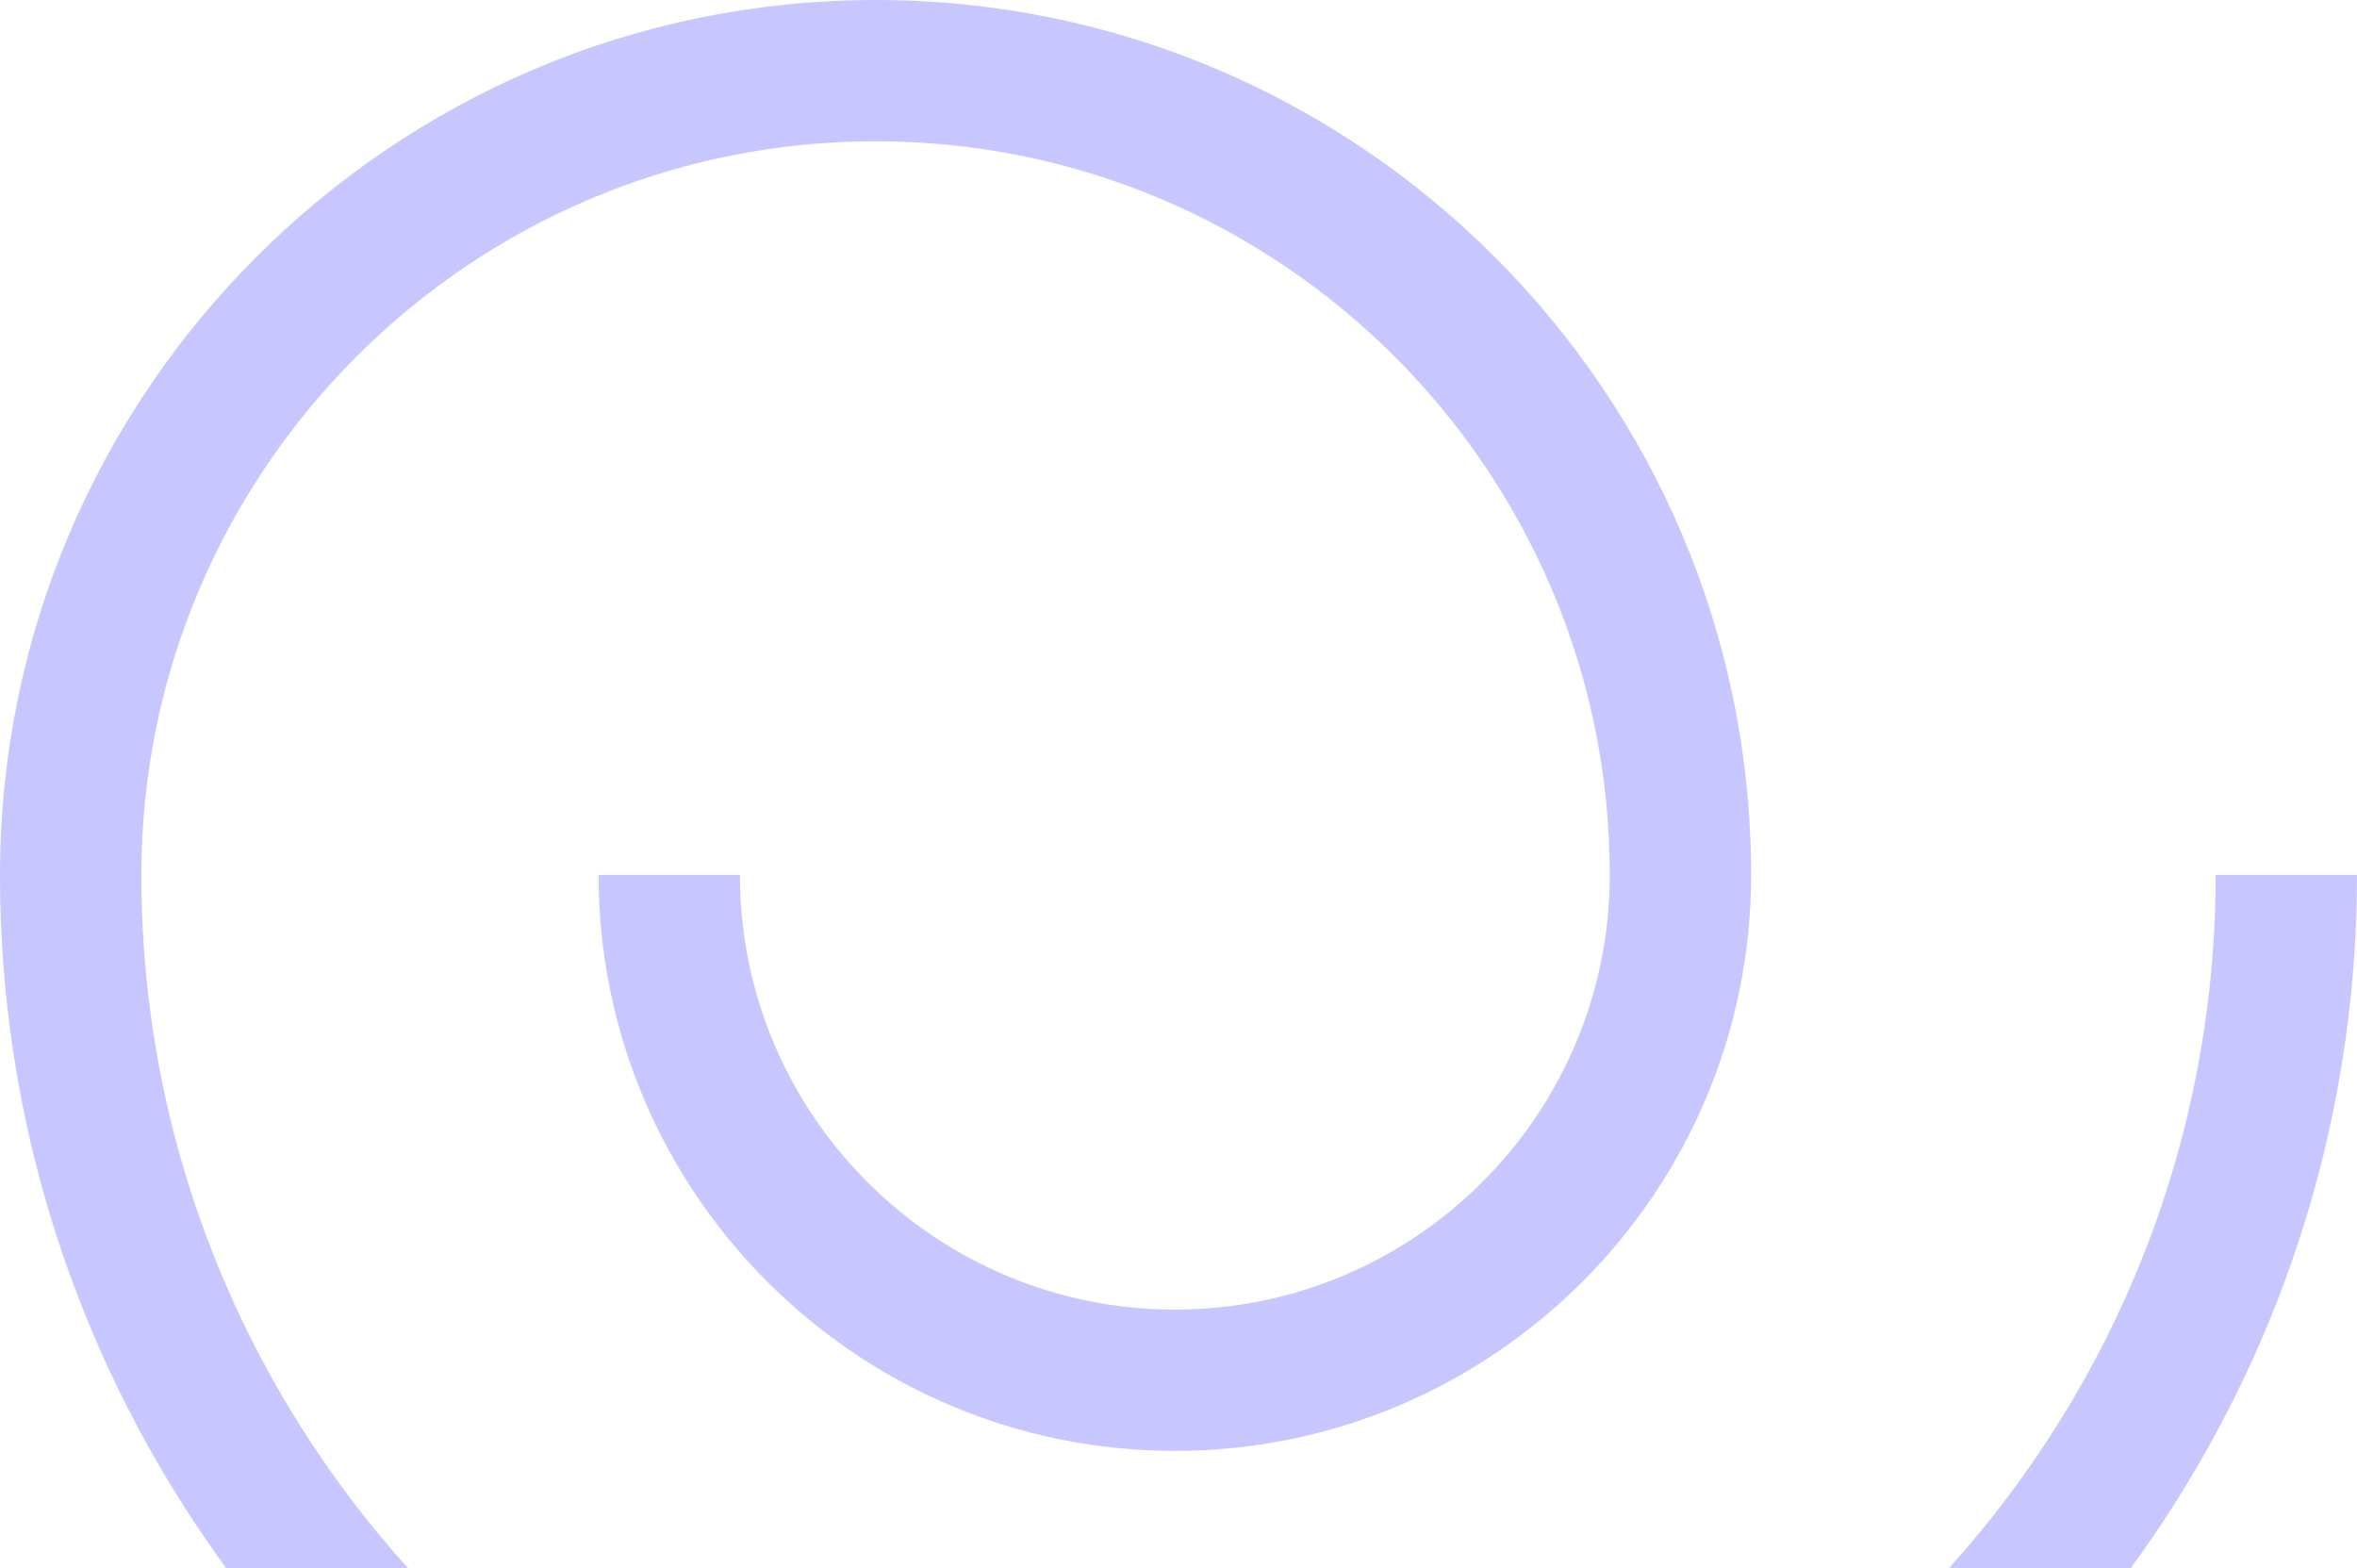 <svg xmlns="http://www.w3.org/2000/svg" width="720" height="479" fill="none" viewBox="0 0 720 479"><path fill="#938fff" d="M676.82 267.254c0 174.579-142.128 316.602-316.82 316.602S43.18 441.833 43.18 267.254c0-123.574 100.615-224.106 224.28-224.106S491.741 143.68 491.741 267.254c0 73.202-59.6 132.766-132.856 132.766s-132.856-59.564-132.856-132.766h-43.18c0 96.994 78.97 175.914 176.036 175.914 97.065 0 176.036-78.92 176.036-175.914C534.917 119.888 414.936 0 267.46 0 119.985 0 0 119.888 0 267.254 0 465.625 161.494 627 360 627s360-161.375 360-359.746z" opacity=".5"/></svg>
